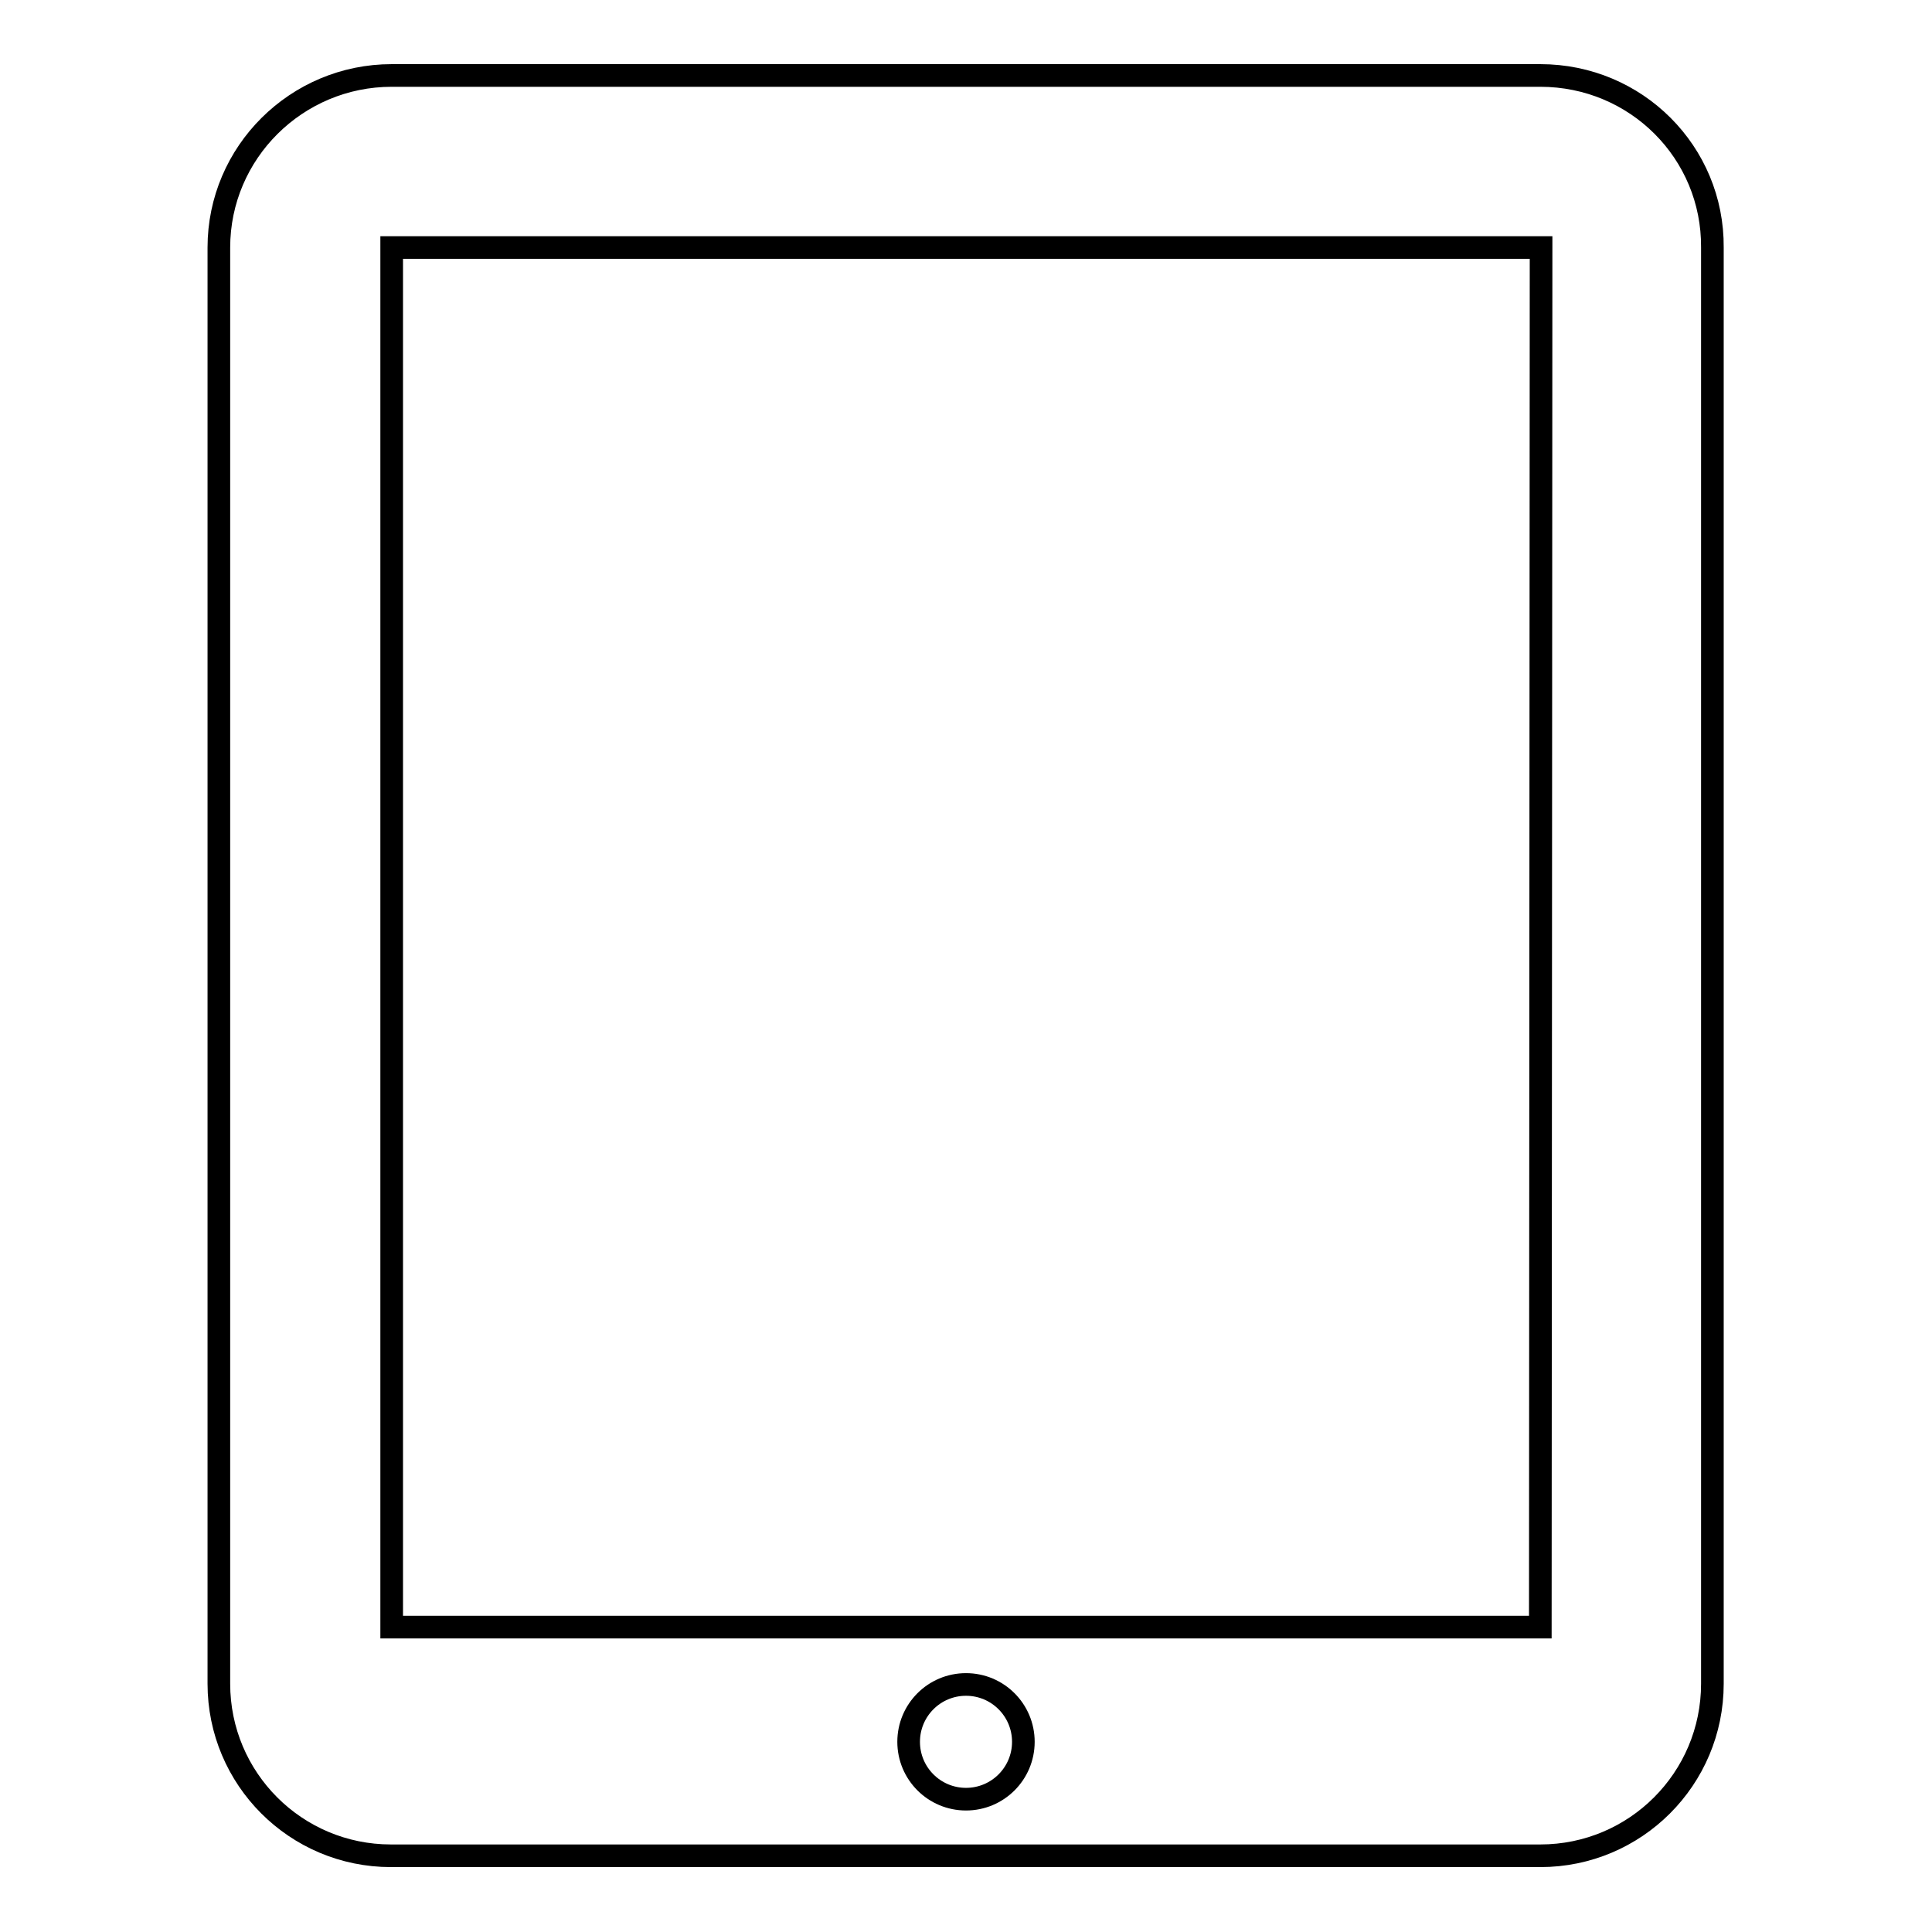 <?xml version="1.0" encoding="utf-8"?>
<!-- Svg Vector Icons : http://www.onlinewebfonts.com/icon -->
<!DOCTYPE svg PUBLIC "-//W3C//DTD SVG 1.1//EN" "http://www.w3.org/Graphics/SVG/1.1/DTD/svg11.dtd">
<svg version="1.1" xmlns="http://www.w3.org/2000/svg" xmlns:xlink="http://www.w3.org/1999/xlink" x="0px" y="0px" viewBox="0 0 256 256" enable-background="new 0 0 256 256" xml:space="preserve">
<g><g><path stroke-width="3" fill-opacity="0" stroke="#000000"  d="M204.1,10H51.9C39.3,10,29,20.2,29,32.8v190.3c0,12.6,10.2,22.8,22.8,22.8h152.3c12.6,0,22.8-10.2,22.8-22.8V32.8C227,20.2,216.8,10,204.1,10z M128,238.4c-4.2,0-7.6-3.4-7.6-7.6c0-4.2,3.4-7.6,7.6-7.6c4.2,0,7.6,3.4,7.6,7.6C135.6,235,132.2,238.4,128,238.4z M204.1,215.6H51.9V32.8h152.3L204.1,215.6L204.1,215.6z"/></g></g>
</svg>